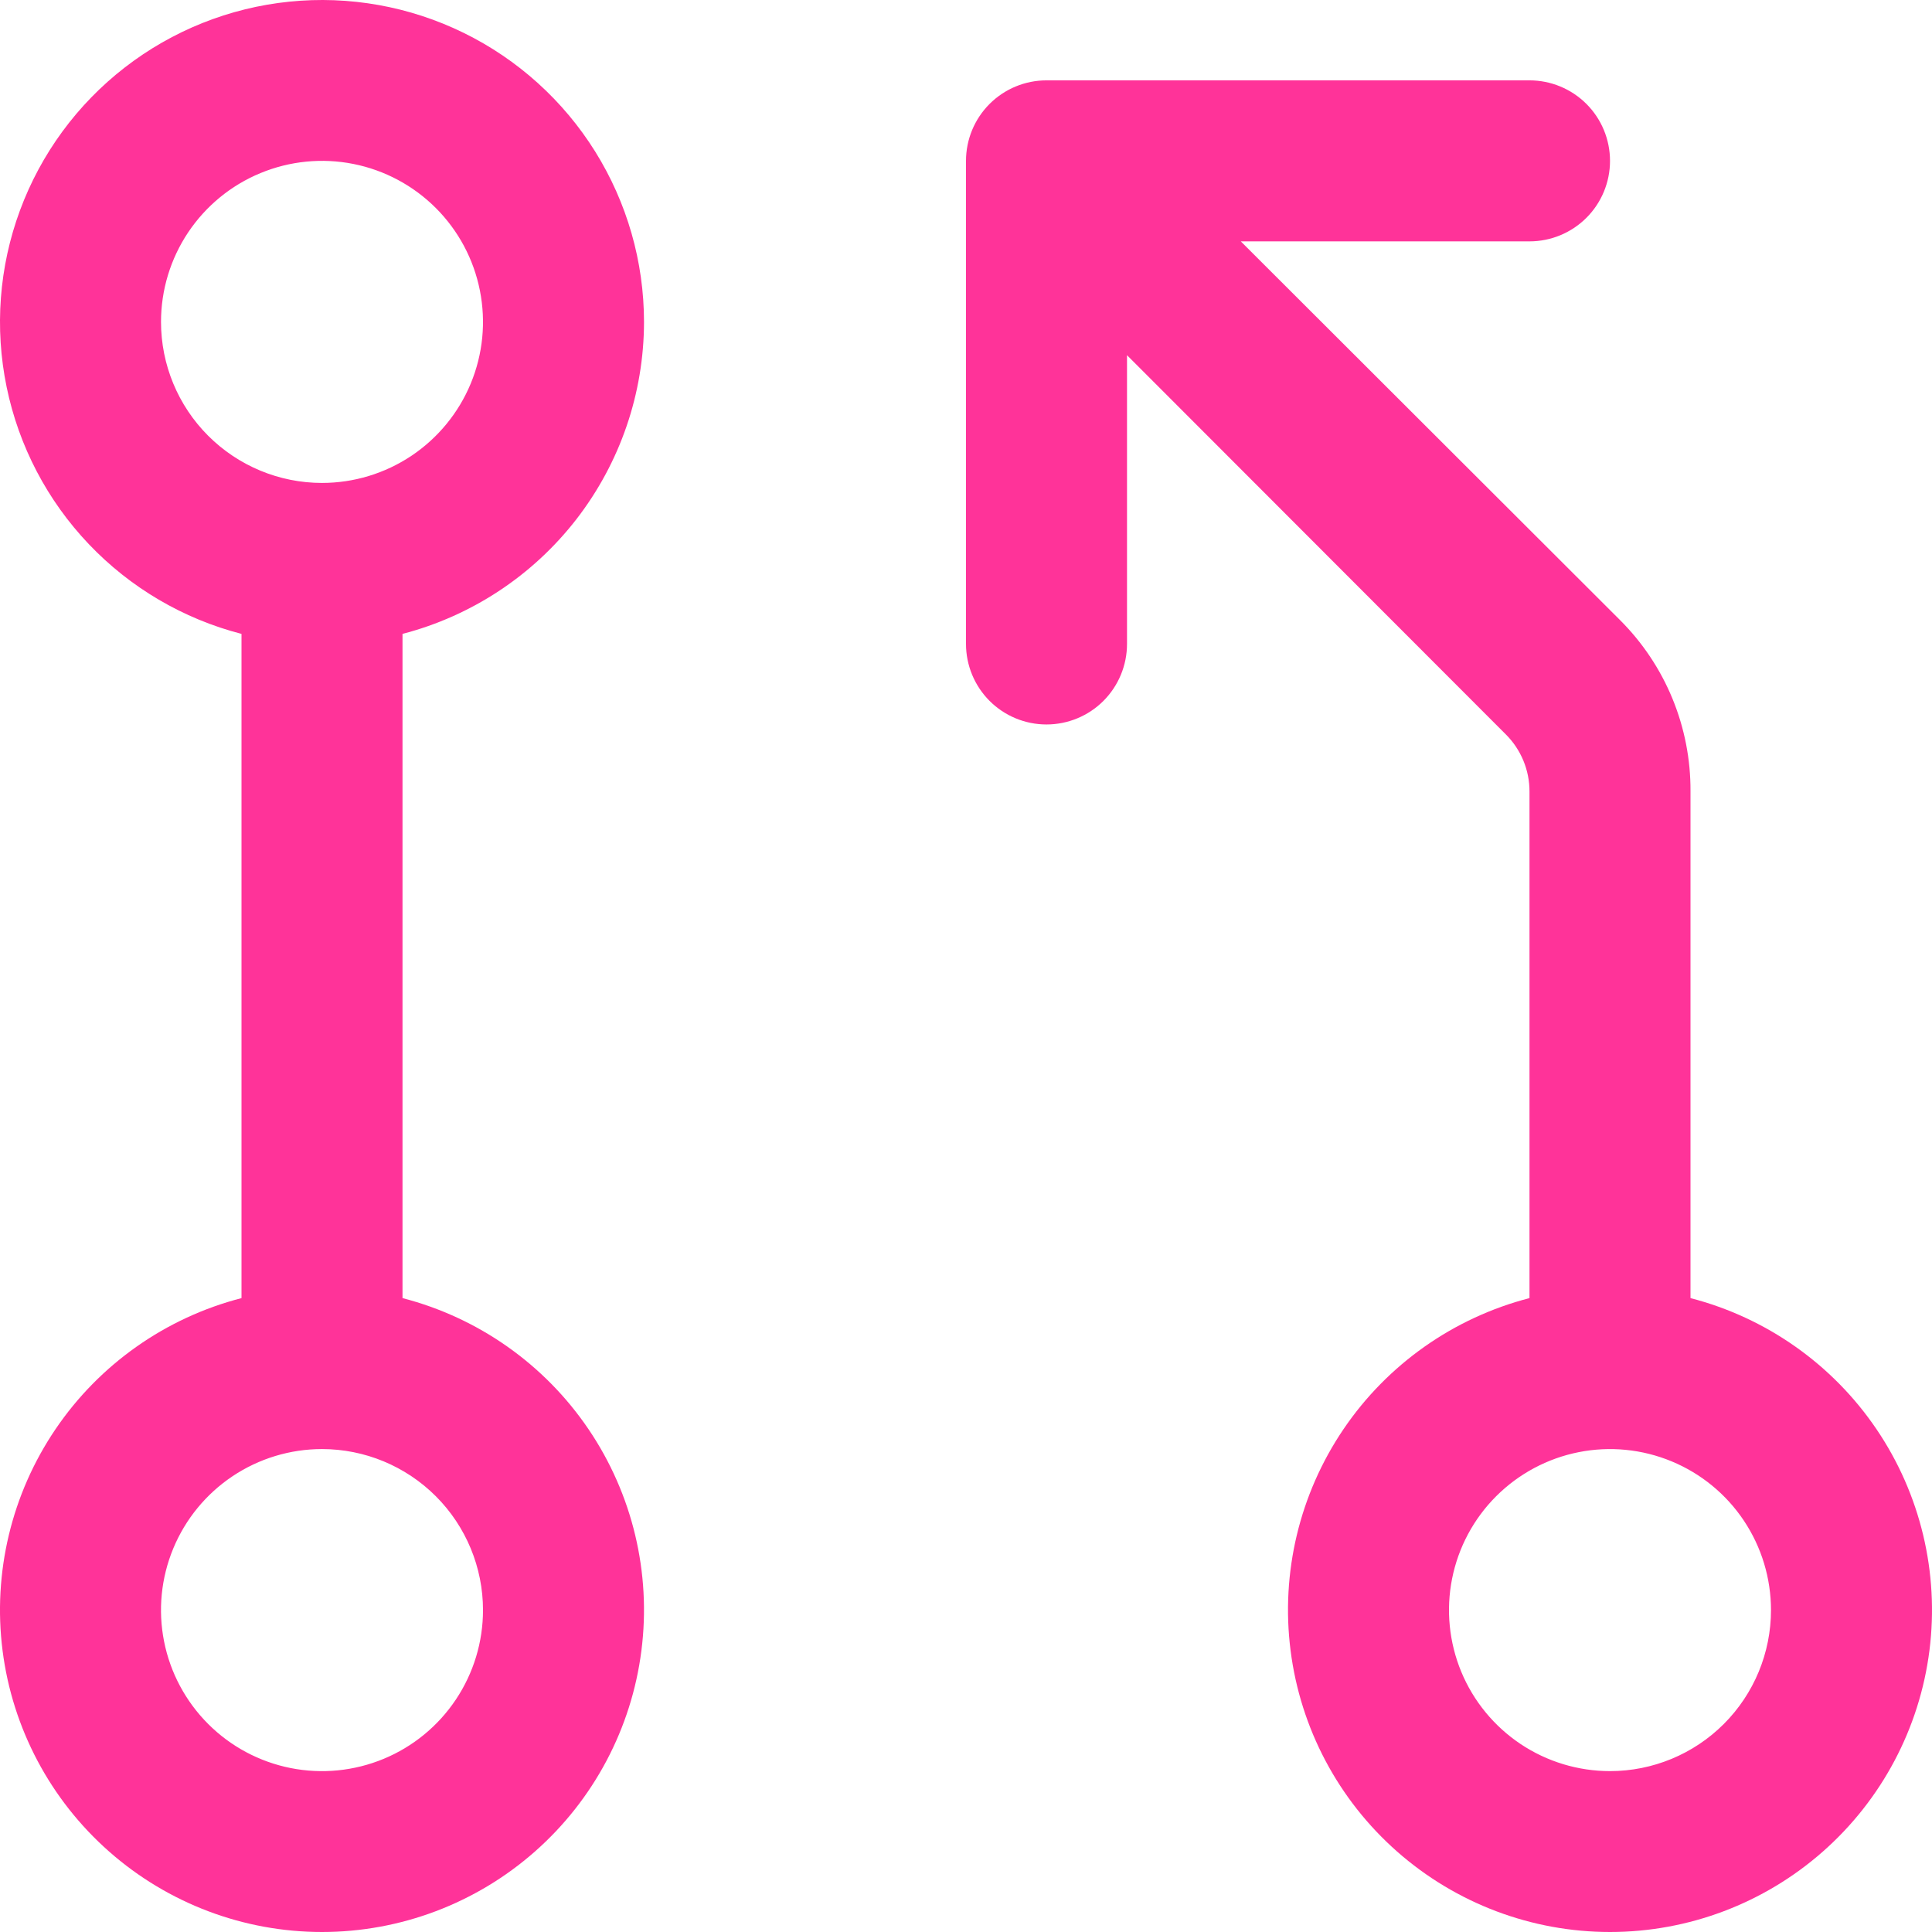 <svg xmlns="http://www.w3.org/2000/svg" width="59" height="59" viewBox="0 0 59 59" fill="none"><path d="M19.667 9.83C19.666 7.991 19.149 6.189 18.176 4.628C17.202 3.068 15.81 1.812 14.159 1.003C12.508 0.194 10.662 -0.136 8.833 0.051C7.004 0.238 5.263 0.935 3.81 2.061C2.356 3.188 1.248 4.7 0.61 6.425C-0.028 8.15 -0.169 10.02 0.203 11.821C0.574 13.622 1.443 15.283 2.711 16.616C3.978 17.948 5.594 18.898 7.375 19.358V39.642C5.058 40.241 3.038 41.664 1.695 43.645C0.352 45.626 -0.223 48.03 0.078 50.404C0.38 52.779 1.537 54.962 3.333 56.544C5.129 58.127 7.44 59 9.833 59C12.227 59 14.538 58.127 16.334 56.544C18.13 54.962 19.287 52.779 19.588 50.404C19.89 48.03 19.315 45.626 17.972 43.645C16.629 41.664 14.609 40.241 12.292 39.642V19.358C14.402 18.809 16.27 17.577 17.605 15.853C18.939 14.129 19.665 12.011 19.667 9.83ZM4.917 9.83C4.917 8.857 5.205 7.907 5.745 7.098C6.286 6.289 7.053 5.659 7.952 5.287C8.85 4.915 9.839 4.817 10.793 5.007C11.746 5.197 12.622 5.665 13.31 6.353C13.998 7.041 14.466 7.917 14.655 8.871C14.845 9.825 14.748 10.813 14.376 11.712C14.004 12.61 13.373 13.378 12.565 13.919C11.756 14.459 10.806 14.748 9.833 14.748C8.529 14.748 7.279 14.229 6.357 13.307C5.435 12.385 4.917 11.134 4.917 9.83ZM14.75 49.17C14.75 50.143 14.462 51.093 13.921 51.902C13.381 52.711 12.613 53.341 11.715 53.713C10.816 54.085 9.828 54.183 8.874 53.993C7.92 53.803 7.044 53.335 6.357 52.647C5.669 51.959 5.201 51.083 5.011 50.129C4.821 49.175 4.919 48.187 5.291 47.288C5.663 46.39 6.293 45.622 7.102 45.081C7.91 44.541 8.861 44.252 9.833 44.252C11.137 44.252 12.388 44.771 13.31 45.693C14.232 46.615 14.75 47.866 14.75 49.17ZM51.625 39.642V24.161C51.63 23.192 51.442 22.23 51.073 21.333C50.704 20.436 50.16 19.622 49.474 18.937L37.892 7.371H46.708C47.36 7.371 47.986 7.112 48.447 6.651C48.908 6.19 49.167 5.565 49.167 4.913C49.167 4.26 48.908 3.635 48.447 3.174C47.986 2.713 47.36 2.454 46.708 2.454H31.958C31.306 2.454 30.681 2.713 30.22 3.174C29.759 3.635 29.5 4.26 29.5 4.913V19.665C29.5 20.317 29.759 20.942 30.22 21.404C30.681 21.865 31.306 22.124 31.958 22.124C32.61 22.124 33.236 21.865 33.697 21.404C34.158 20.942 34.417 20.317 34.417 19.665V10.847L45.989 22.431C46.218 22.66 46.398 22.931 46.522 23.229C46.645 23.528 46.709 23.848 46.708 24.171V39.642C44.391 40.241 42.371 41.664 41.028 43.645C39.685 45.626 39.11 48.03 39.412 50.404C39.713 52.779 40.87 54.962 42.666 56.544C44.462 58.127 46.773 59 49.167 59C51.56 59 53.871 58.127 55.667 56.544C57.463 54.962 58.62 52.779 58.922 50.404C59.223 48.03 58.648 45.626 57.305 43.645C55.962 41.664 53.942 40.241 51.625 39.642ZM49.167 54.087C48.194 54.087 47.244 53.799 46.435 53.259C45.627 52.718 44.996 51.95 44.624 51.052C44.252 50.153 44.155 49.164 44.344 48.211C44.534 47.257 45.002 46.38 45.69 45.693C46.378 45.005 47.254 44.537 48.208 44.347C49.161 44.157 50.15 44.255 51.048 44.627C51.947 44.999 52.715 45.629 53.255 46.438C53.795 47.247 54.083 48.197 54.083 49.17C54.083 50.474 53.565 51.725 52.643 52.647C51.721 53.569 50.471 54.087 49.167 54.087Z" fill="#FF3399"></path></svg>